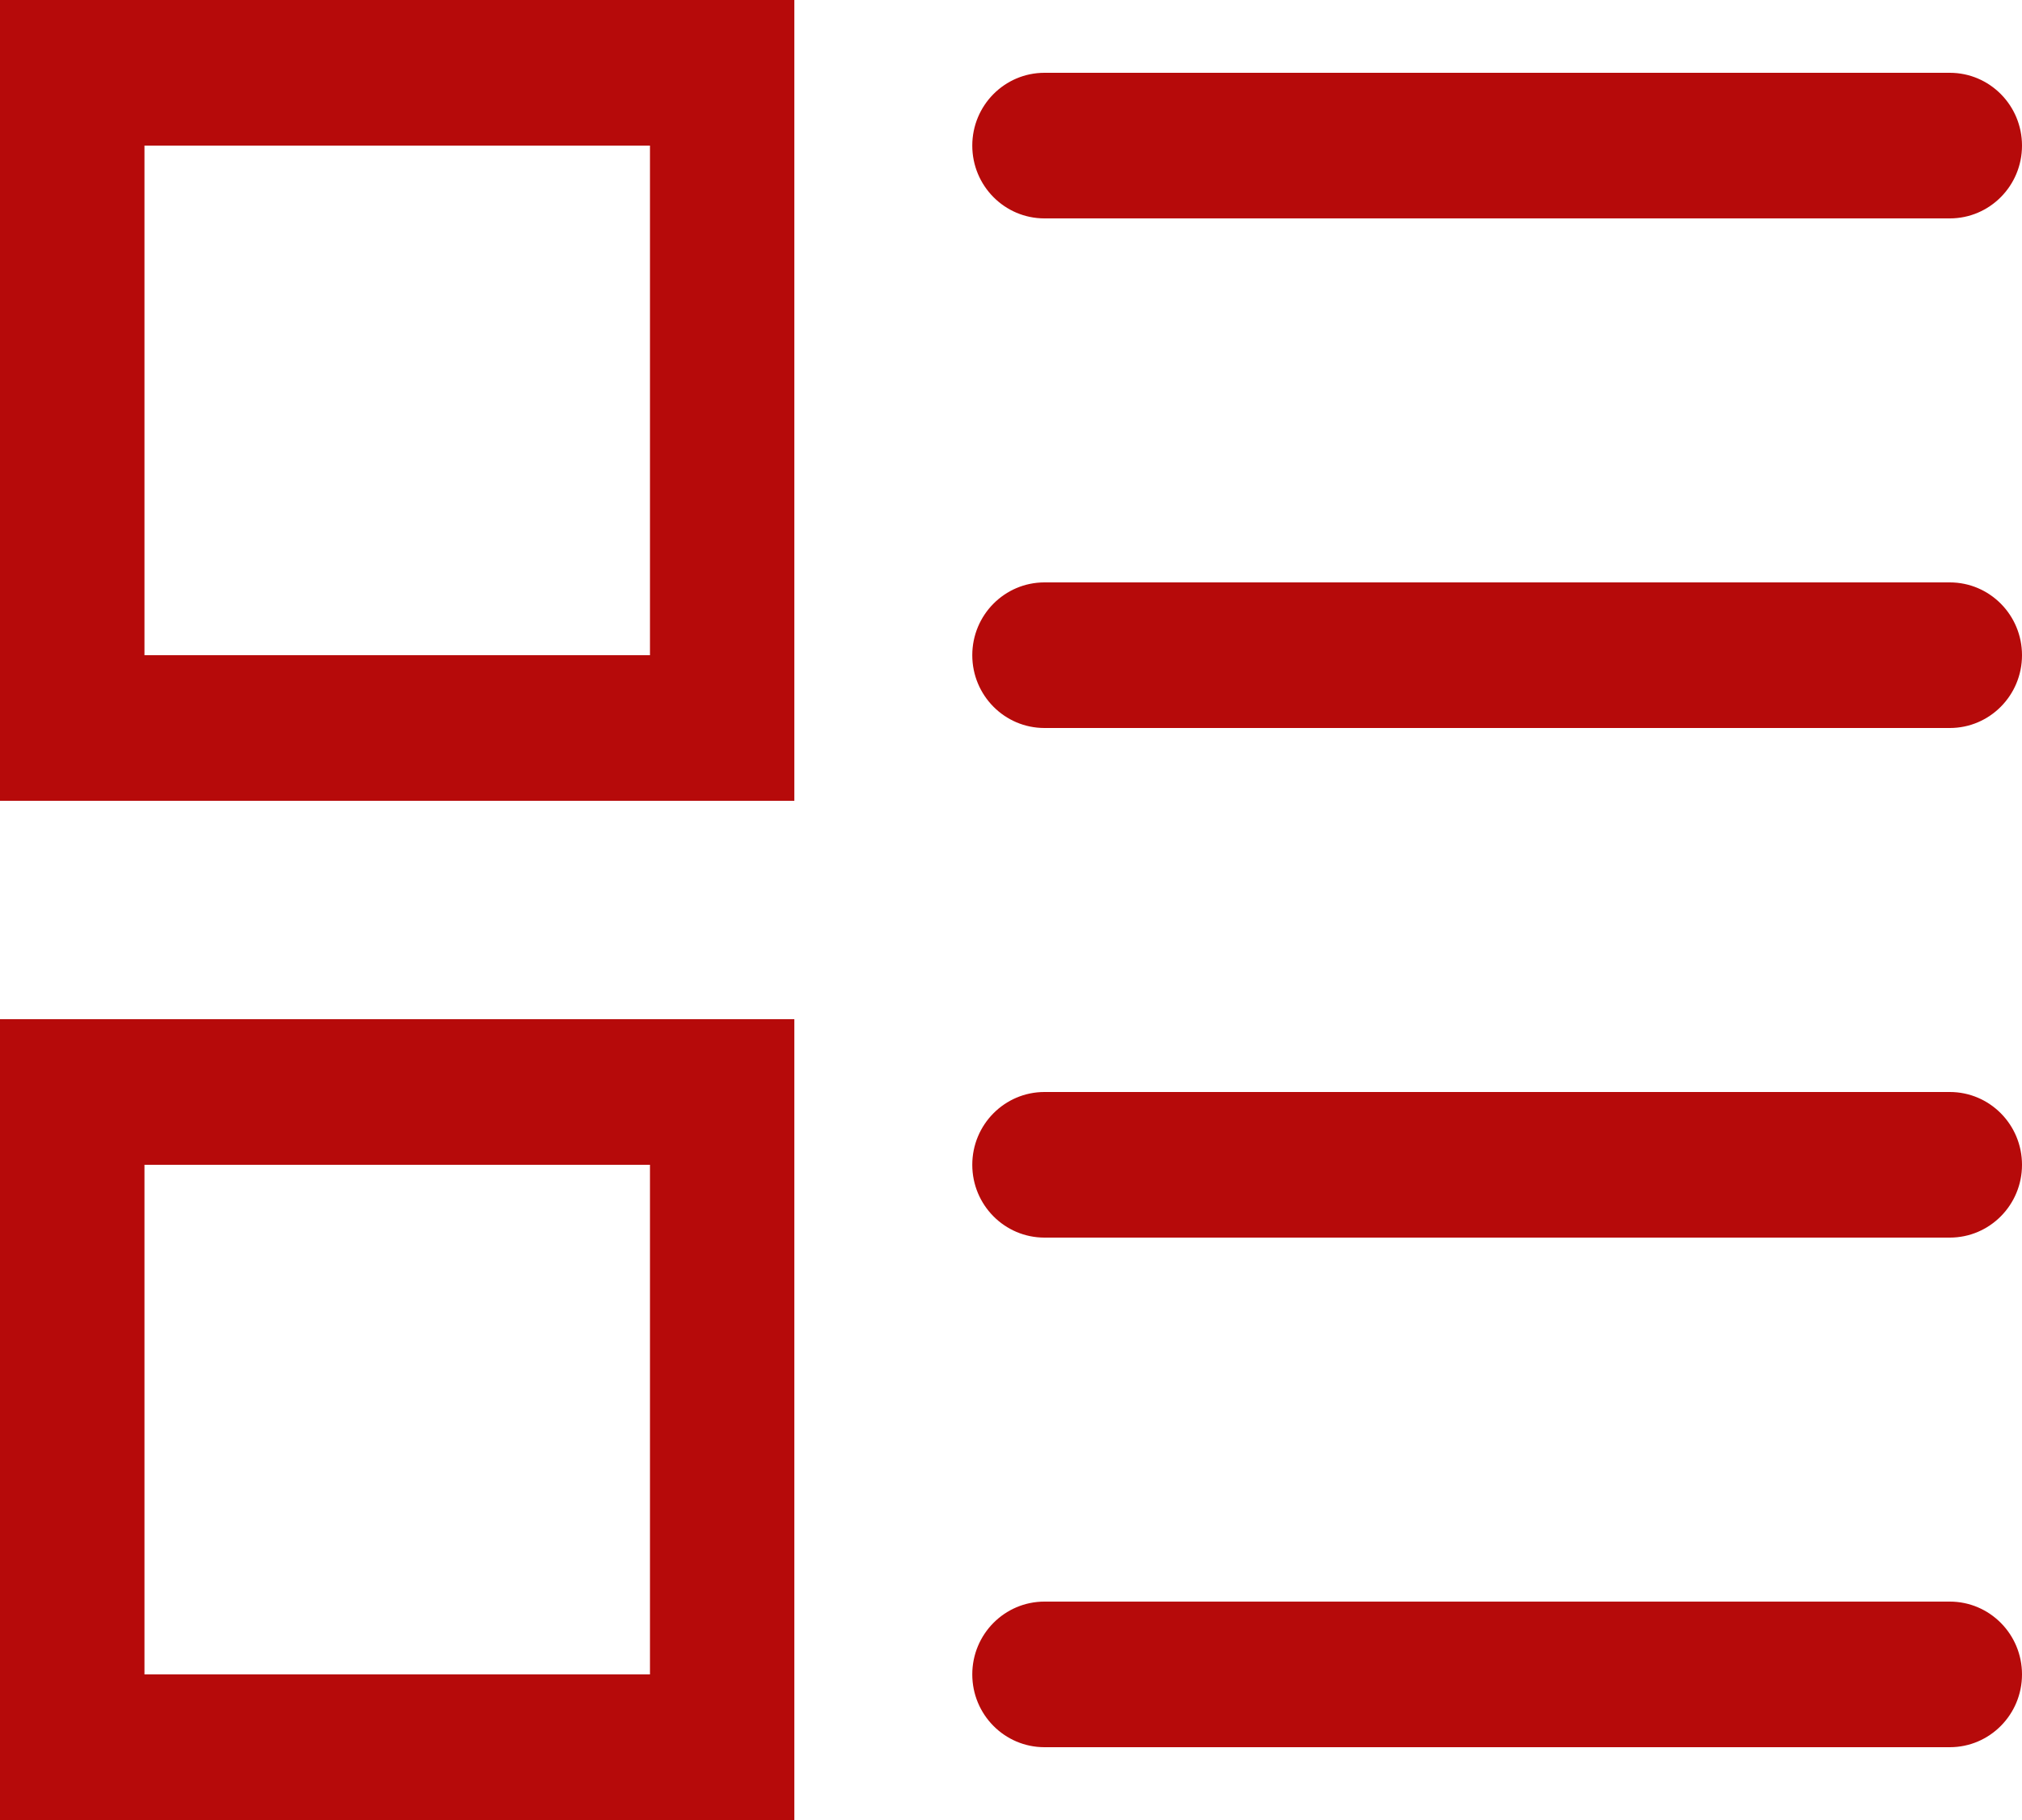 <?xml version="1.0" encoding="UTF-8"?>
<svg width="20px" height="18px" viewBox="0 0 20 18" version="1.1" xmlns="http://www.w3.org/2000/svg" xmlns:xlink="http://www.w3.org/1999/xlink">
    <title>编组</title>
    <g id="页面-1" stroke="none" stroke-width="1" fill="none" fill-rule="evenodd">
        <g id="06" transform="translate(-832, -2728)" fill="#B60A0A" fill-rule="nonzero">
            <g id="编组-9" transform="translate(378, 192)">
                <g id="编组-8" transform="translate(37, 2503.5)">
                    <g id="编组-2" transform="translate(417, 29.5)">
                        <g id="编组" transform="translate(0, 3)">
                            <path d="M0,7.92 L7.857,7.92 L7.857,0 L0,0 L0,7.92 Z M1.429,1.44 L6.429,1.44 L6.429,6.48 L1.429,6.48 L1.429,1.44 Z M0,18 L7.857,18 L7.857,10.08 L0,10.08 L0,18 Z M1.429,11.52 L6.429,11.52 L6.429,16.56 L1.429,16.56 L1.429,11.52 Z M10.331,2.16 L19.286,2.16 C19.68,2.16 20,1.838 20,1.44 C20,1.042 19.68,0.72 19.286,0.72 L10.331,0.72 C9.937,0.72 9.617,1.042 9.617,1.44 C9.617,1.838 9.937,2.16 10.331,2.16 Z M19.286,10.8 L10.331,10.8 C9.937,10.8 9.617,11.122 9.617,11.52 C9.617,11.918 9.937,12.24 10.331,12.24 L19.286,12.24 C19.68,12.24 20,11.918 20,11.52 C20,11.122 19.68,10.8 19.286,10.8 Z M19.286,5.76 L10.331,5.76 C9.937,5.76 9.617,6.082 9.617,6.48 C9.617,6.878 9.937,7.2 10.331,7.2 L19.286,7.2 C19.68,7.2 20,6.878 20,6.48 C20,6.082 19.68,5.76 19.286,5.76 Z M19.286,15.84 L10.331,15.84 C9.937,15.84 9.617,16.162 9.617,16.56 C9.617,16.958 9.937,17.28 10.331,17.28 L19.286,17.28 C19.68,17.28 20,16.958 20,16.56 C20,16.162 19.68,15.84 19.286,15.84 Z" id="形状"></path>
                        </g>
                    </g>
                </g>
            </g>
        </g>
    </g>
</svg>